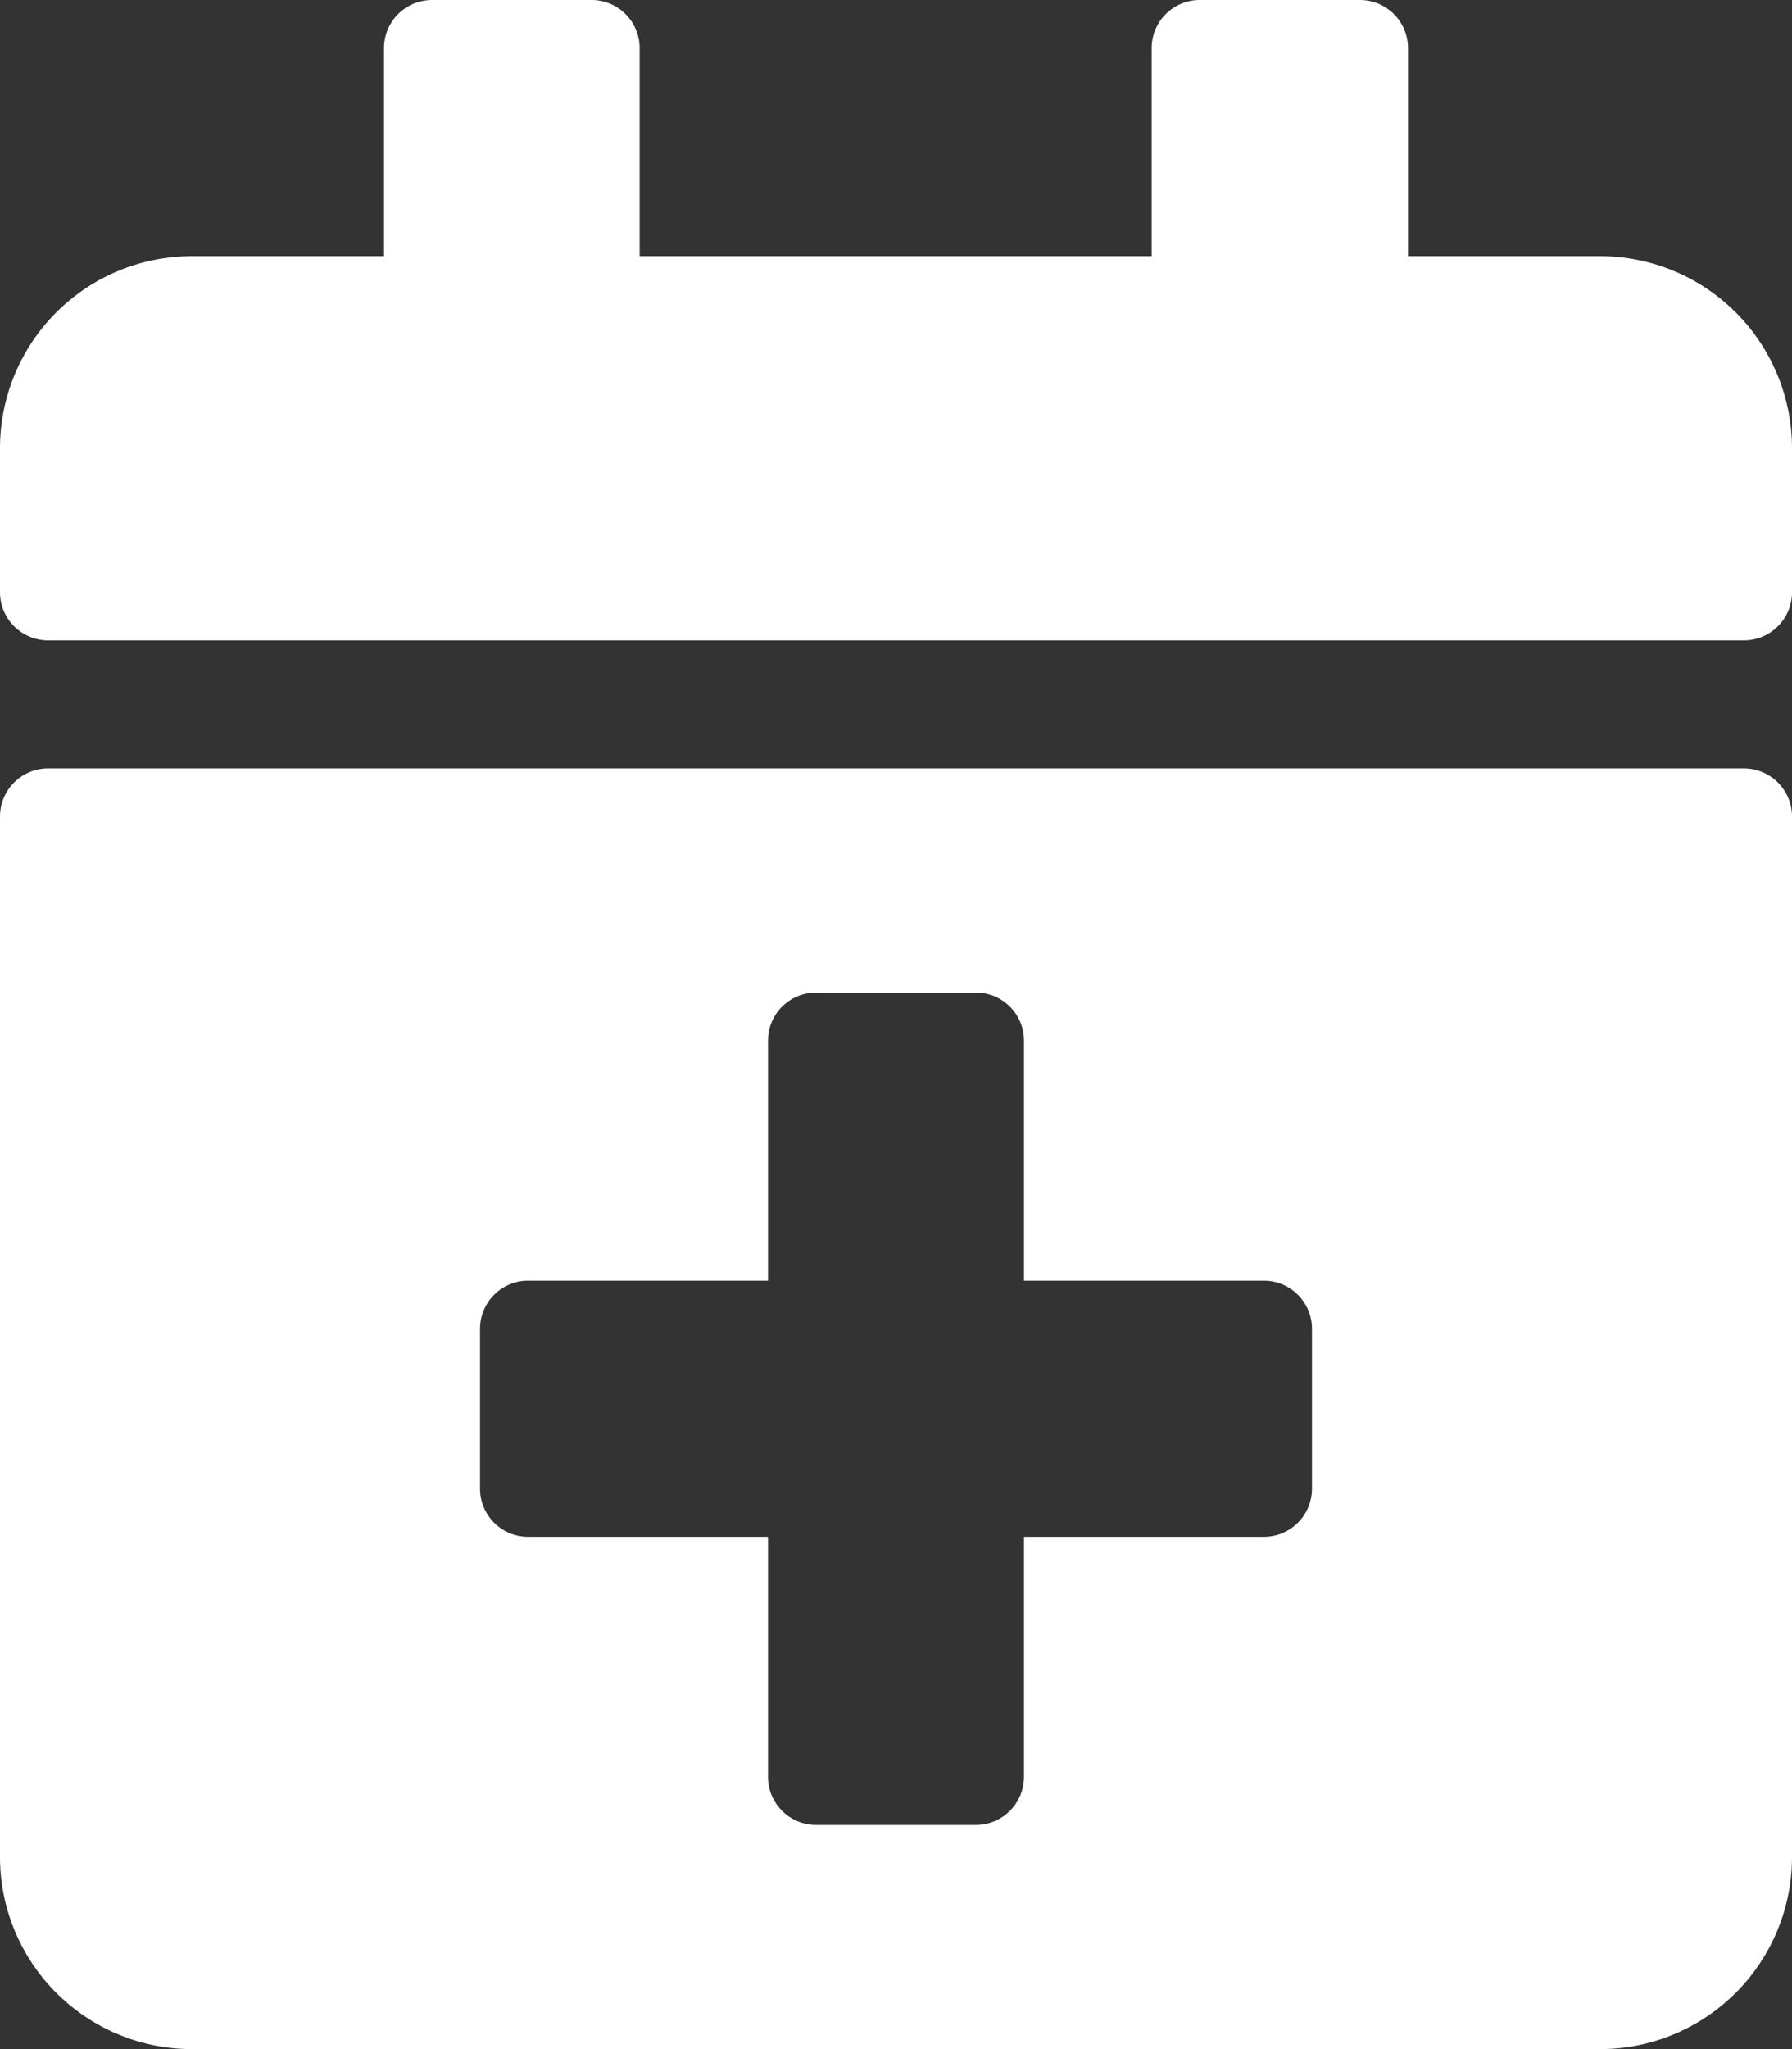 <svg xmlns="http://www.w3.org/2000/svg" width="15.75" height="18" viewBox="0 0 15.75 18">
  <rect x="0" y="0" width="15.75" height="18" fill="#333333" stroke="none"/>
  <path id="Icon_awesome-calendar-plus" data-name="Icon awesome-calendar-plus" d="M15.328,5.625H.422A.423.423,0,0,1,0,5.2V3.938A1.688,1.688,0,0,1,1.688,2.25H3.375V.422A.423.423,0,0,1,3.8,0H5.2a.423.423,0,0,1,.422.422V2.25h4.5V.422A.423.423,0,0,1,10.547,0h1.406a.423.423,0,0,1,.422.422V2.25h1.688A1.688,1.688,0,0,1,15.75,3.938V5.2A.423.423,0,0,1,15.328,5.625ZM.422,6.75H15.328a.423.423,0,0,1,.422.422v9.141A1.688,1.688,0,0,1,14.063,18H1.688A1.688,1.688,0,0,1,0,16.313V7.172A.423.423,0,0,1,.422,6.75Zm11.109,4.922a.423.423,0,0,0-.422-.422H9V9.141a.423.423,0,0,0-.422-.422H7.172a.423.423,0,0,0-.422.422V11.25H4.641a.423.423,0,0,0-.422.422v1.406a.423.423,0,0,0,.422.422H6.75v2.109a.423.423,0,0,0,.422.422H8.578A.423.423,0,0,0,9,15.609V13.5h2.109a.423.423,0,0,0,.422-.422Z" fill="#fff"/>
</svg>
